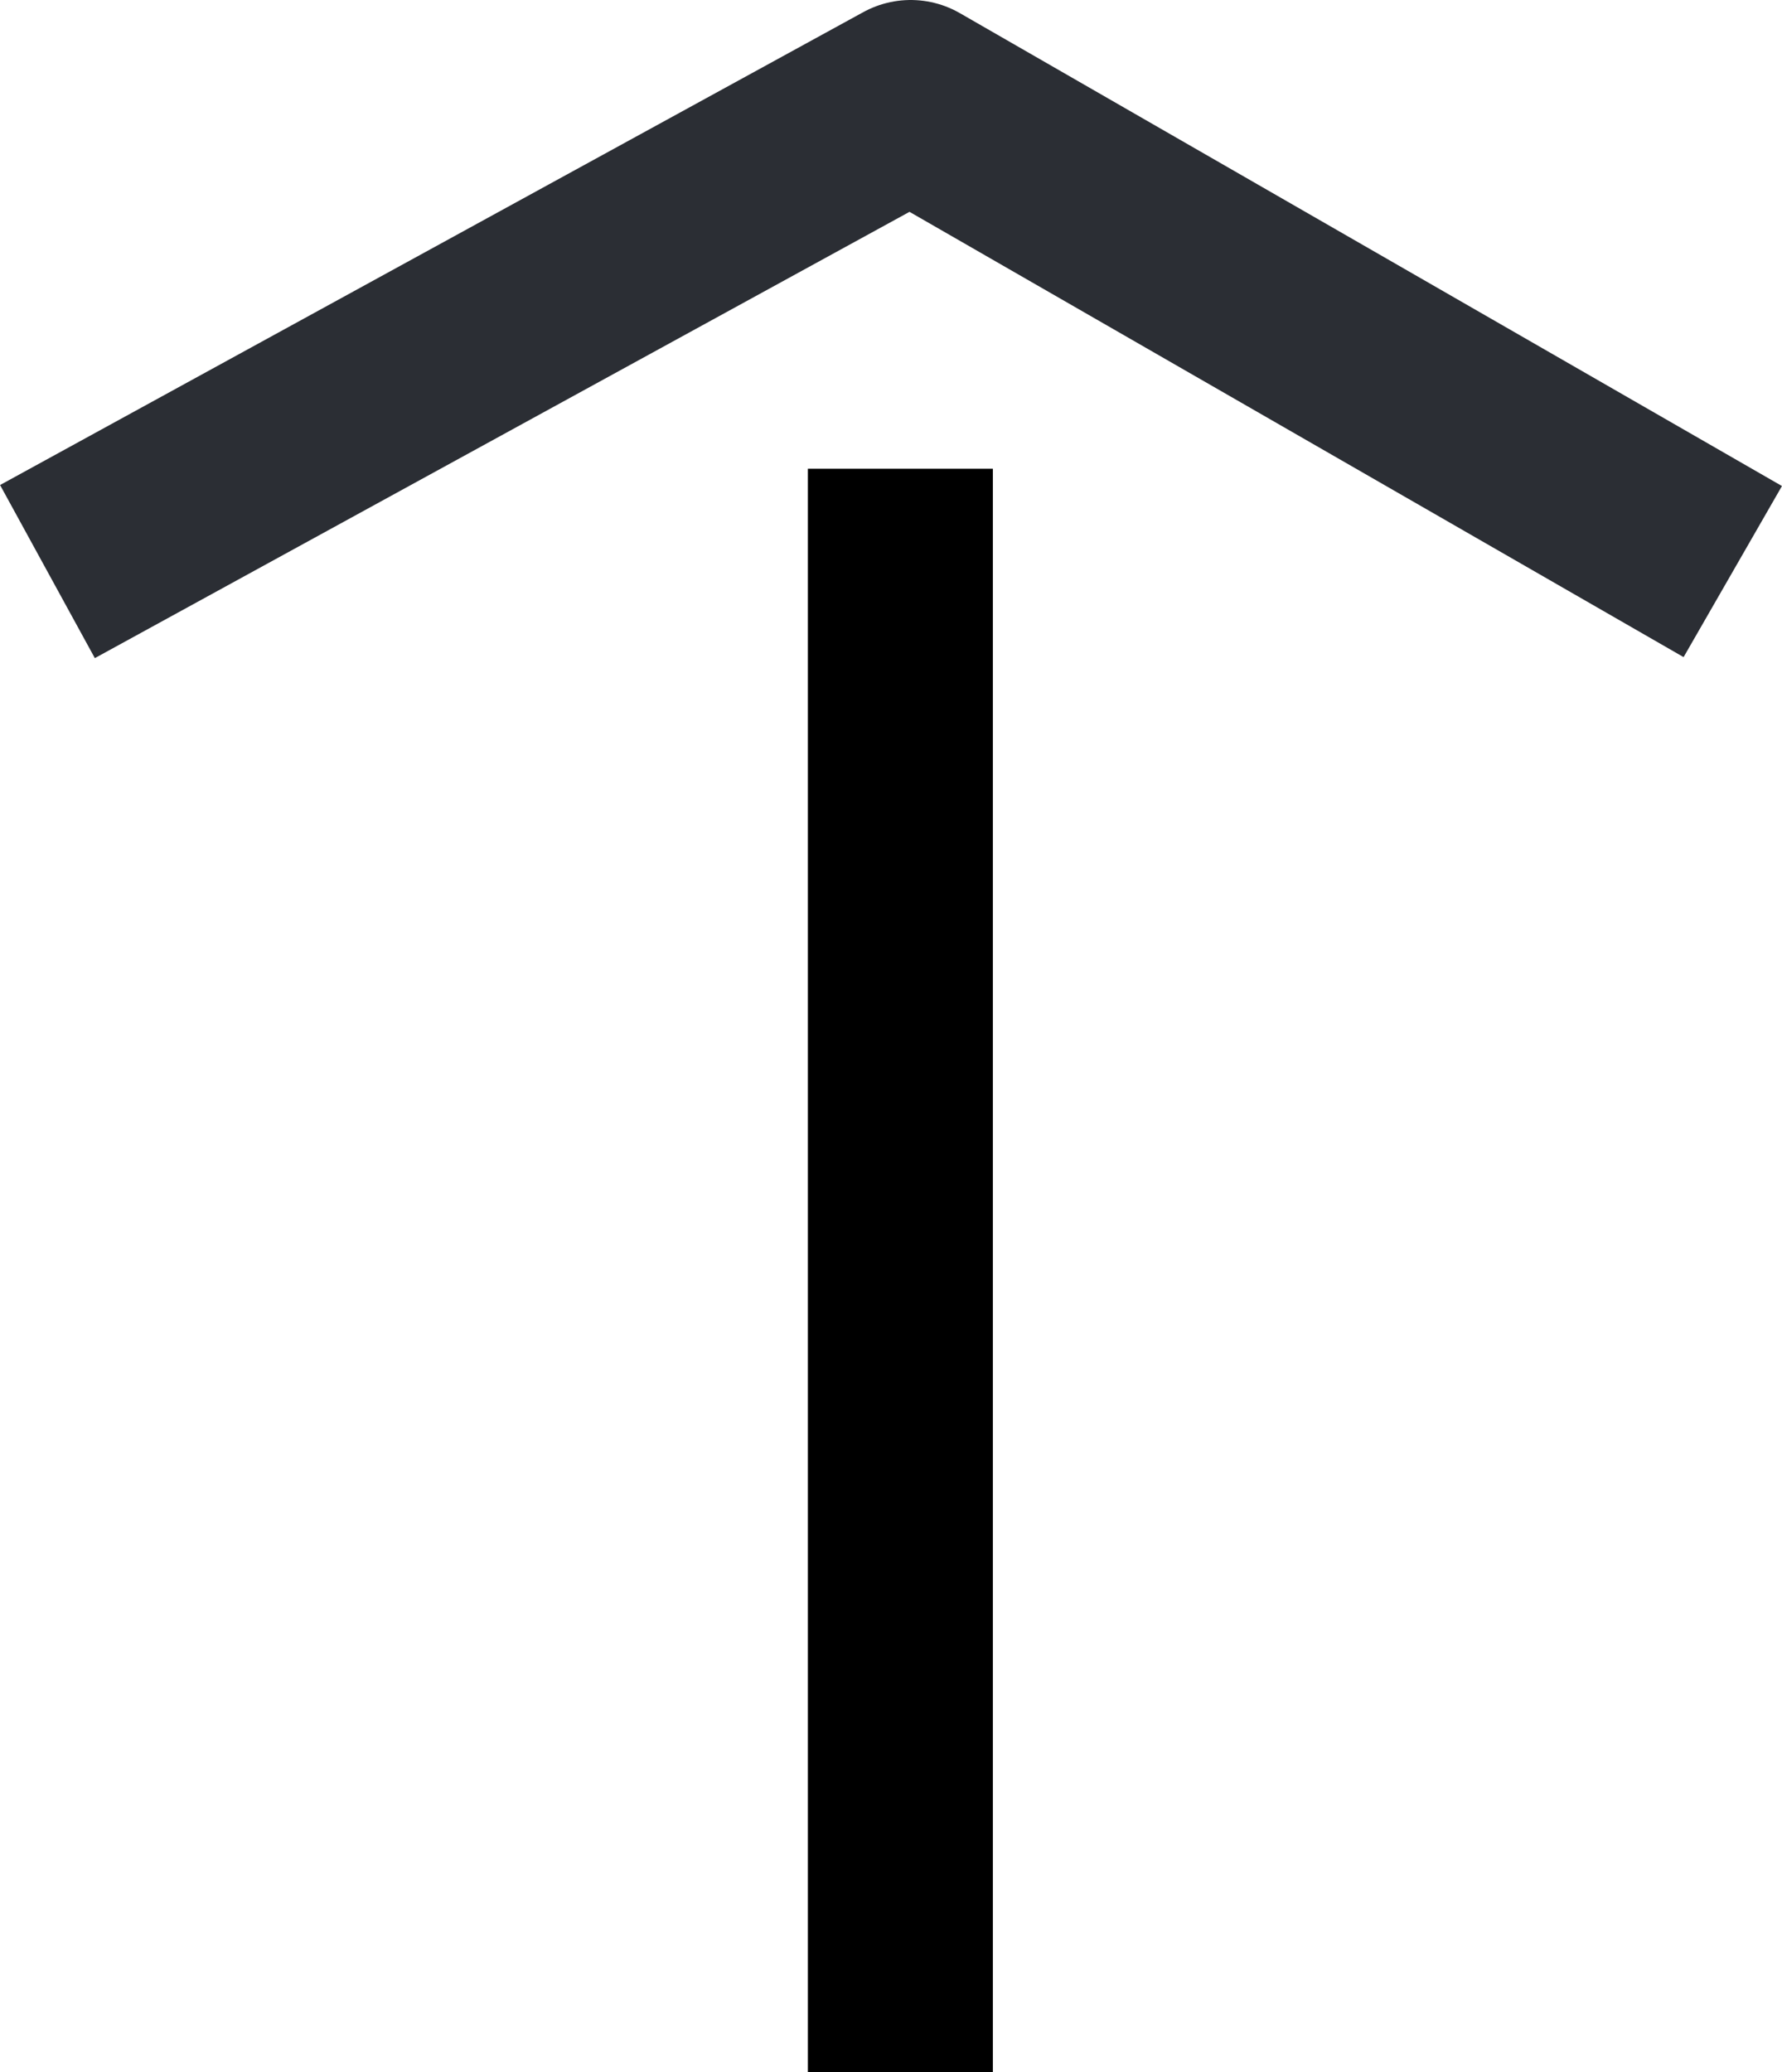<svg xmlns="http://www.w3.org/2000/svg" width="18.063" height="21" viewBox="0 0 18.063 21">
  <g id="Gruppe_20" data-name="Gruppe 20" transform="translate(-1636.186 -1949)">
    <path id="Pfad_6" data-name="Pfad 6" d="M5176.667,1971.792l8.75-4.792,8.333,4.792" transform="translate(-3540 -17)" fill="none" stroke="#2b2e34" stroke-linejoin="round" stroke-width="2"/>
    <rect id="Rechteck_13" data-name="Rechteck 13" width="1.875" height="16.25" transform="translate(1644.375 1953.75)"/>
  </g>
</svg>
